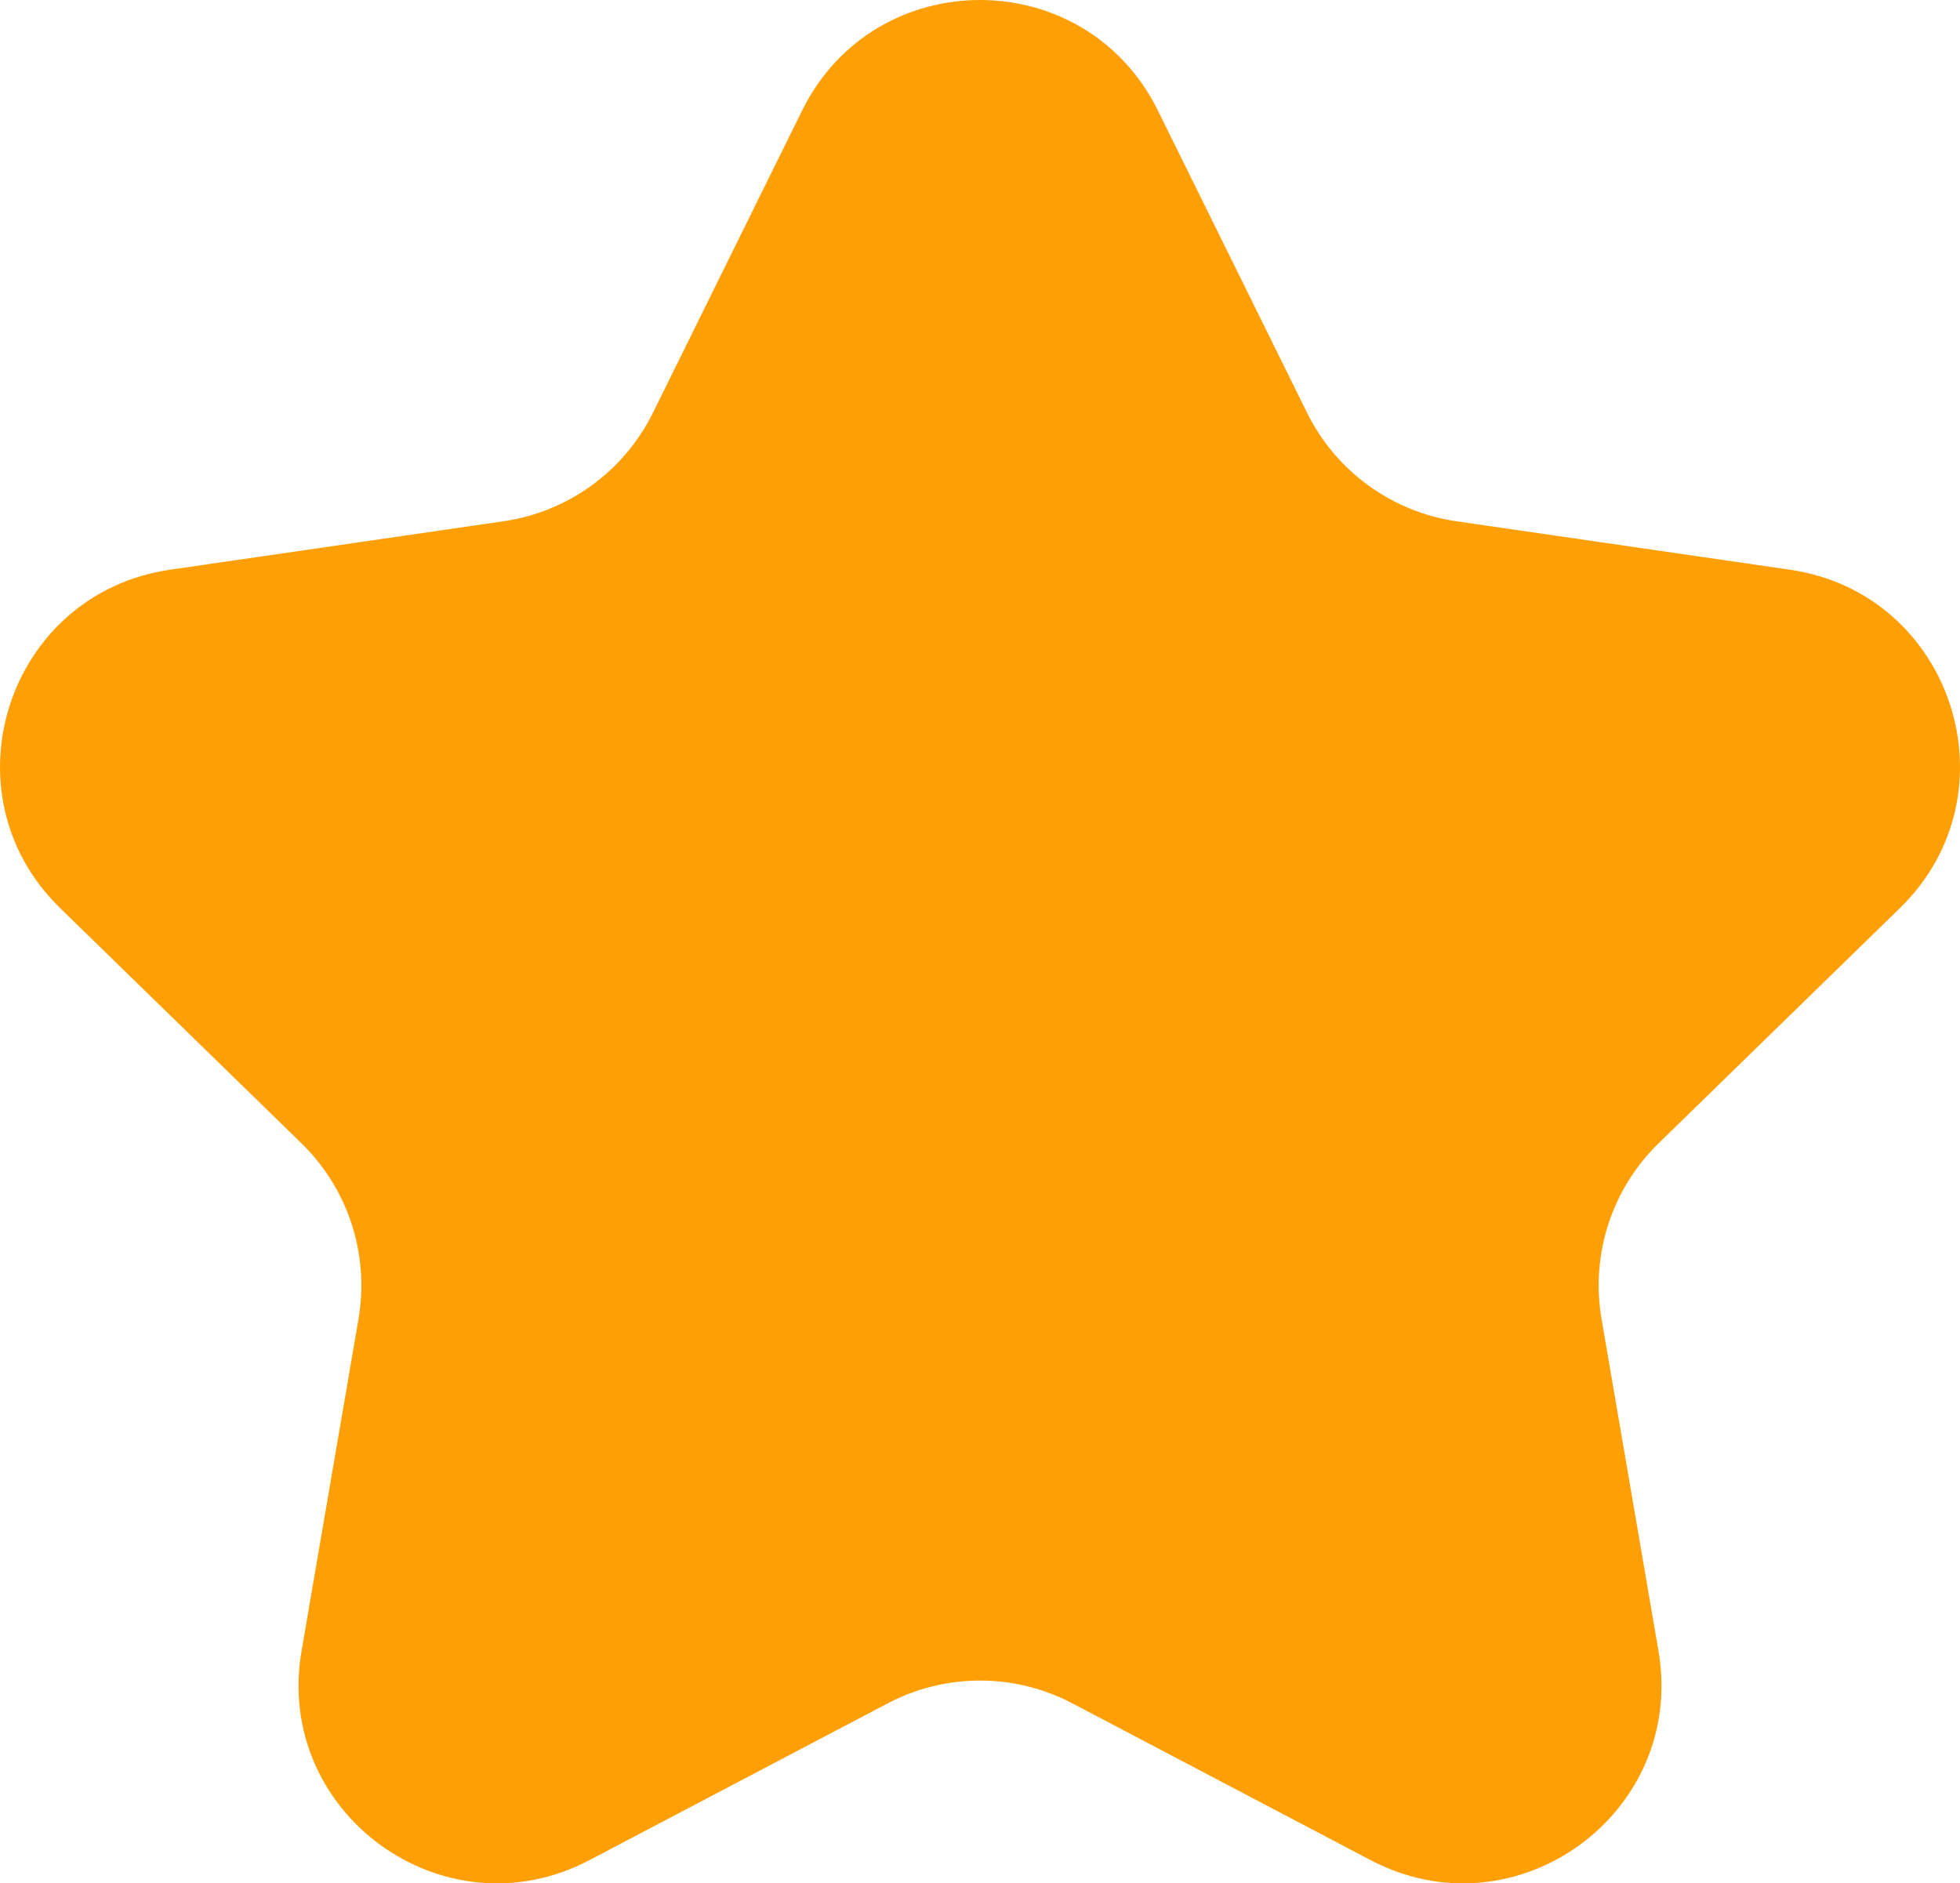   <svg width="100%" height="100%" xmlns="http://www.w3.org/2000/svg" viewBox="0 0 127.166 122.204" style="vertical-align: middle; max-width: 100%; width: 100%;">
   <g>
    <path d="M75.127,7.176l9.676,19.605c1.875,3.799,5.5,6.433,9.693,7.042l21.635,3.144c10.559,1.534,14.775,14.51,7.134,21.958l-15.655,15.26c-3.034,2.957-4.418,7.218-3.702,11.394l3.696,21.548c1.804,10.516-9.234,18.536-18.678,13.571l-19.351-10.173c-3.75-1.972-8.231-1.972-11.981,0l-19.351,10.173c-9.444,4.965-20.482-3.054-18.678-13.571l3.696-21.548c.716-4.176-.668-8.437-3.702-11.394L3.902,58.924c-7.64-7.448-3.424-20.423,7.134-21.958l21.635-3.144c4.193-.609,7.818-3.243,9.693-7.042L52.039,7.176c4.722-9.568,18.366-9.568,23.088,0Z" fill="rgb(255,159,6)">
    </path>
   </g>
  </svg>
